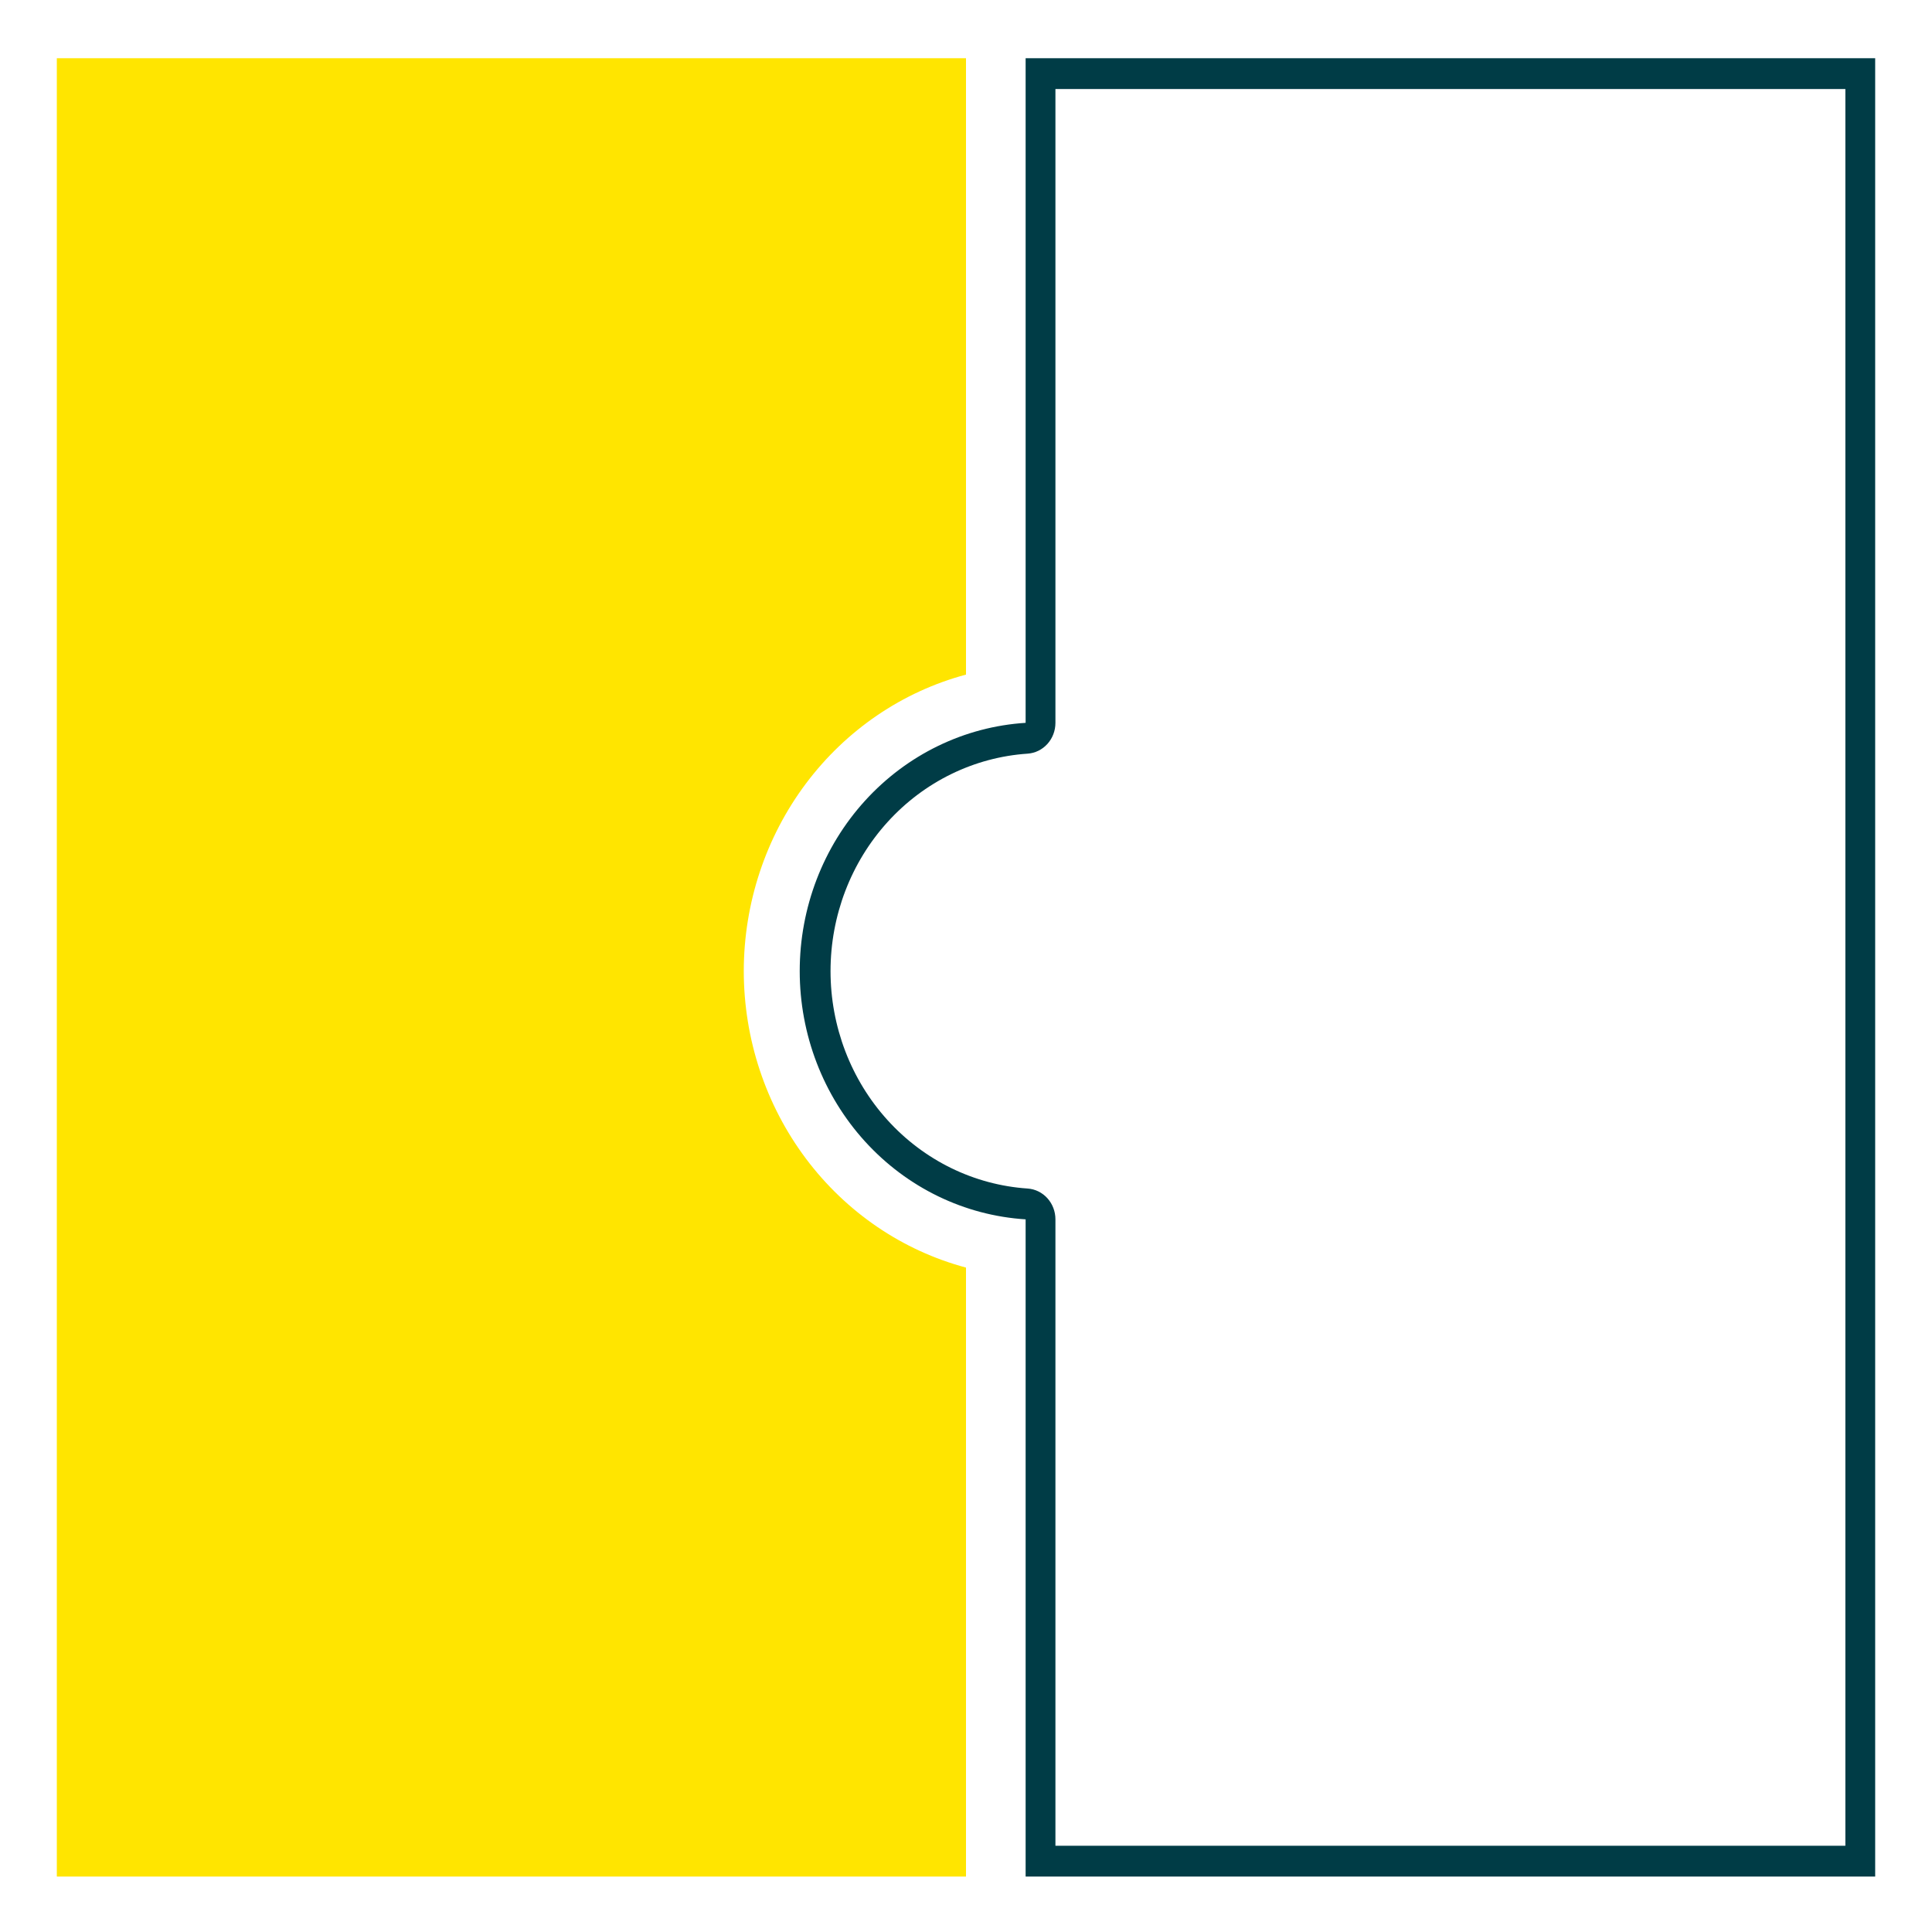 <svg width="136" height="136" viewBox="0 0 136 136" fill="none" xmlns="http://www.w3.org/2000/svg">
<path d="M129.902 6.268V129.929H74.295V85.834C74.296 85.282 74.094 84.751 73.729 84.347C73.365 83.944 72.866 83.7 72.333 83.664C68.574 83.411 65.048 81.688 62.473 78.845C59.897 76.003 58.464 72.254 58.464 68.359C58.464 64.463 59.897 60.714 62.473 57.872C65.048 55.029 68.574 53.306 72.333 53.053C72.866 53.017 73.365 52.773 73.729 52.37C74.094 51.967 74.296 51.435 74.295 50.883V6.268H129.902ZM132 4.098H72.197V50.883C67.892 51.155 63.85 53.114 60.895 56.362C57.94 59.609 56.295 63.9 56.295 68.359C56.295 72.817 57.94 77.108 60.895 80.355C63.85 83.603 67.892 85.562 72.197 85.834V132.098H132V4.098Z" fill="#003C46"/>
<path d="M52.357 68.359C52.361 63.58 53.899 58.938 56.73 55.16C59.561 51.383 63.525 48.684 68 47.488V4.098H4V132.098H68V89.229C63.525 88.032 59.561 85.334 56.73 81.557C53.899 77.779 52.361 73.137 52.357 68.359Z" fill="#FFE500"/>
</svg>